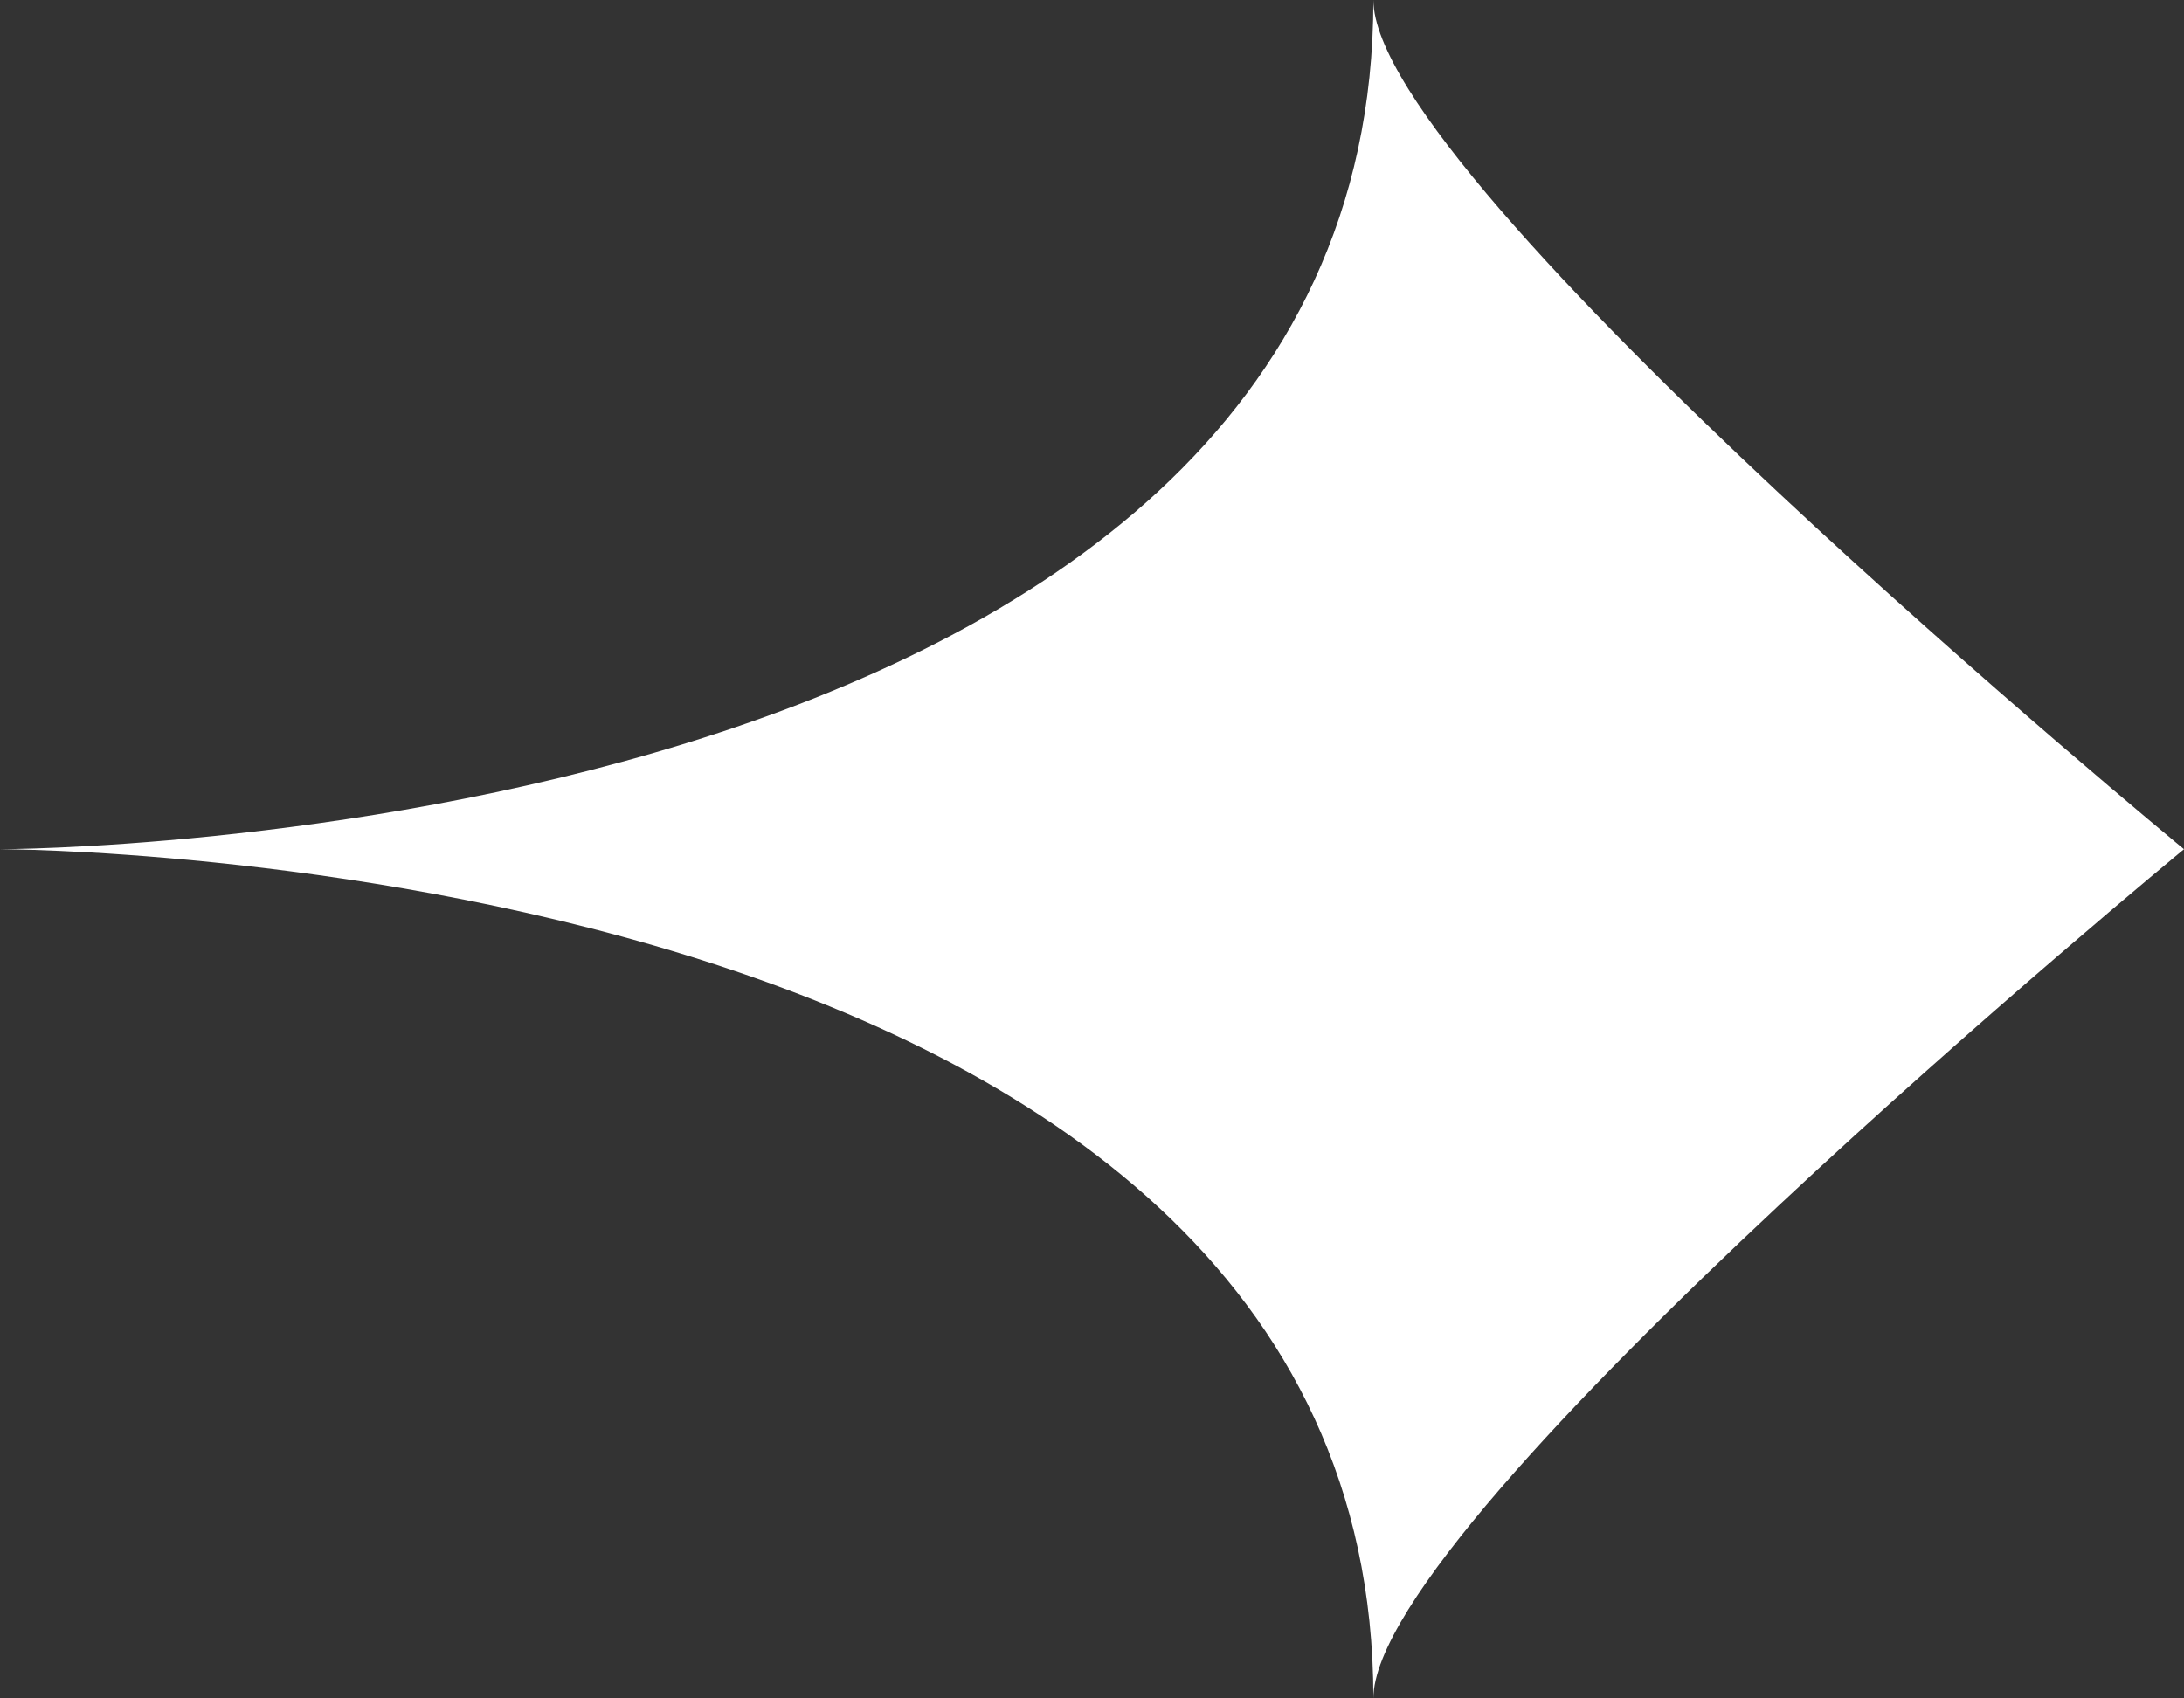 <svg xmlns="http://www.w3.org/2000/svg" width="18" height="14" viewBox="0 0 18 14"><rect x="0" y="0" width="18" height="14" fill="#333333" stroke="none"/><path d="M11.319 0C11.319 7 0 7 0 7s11.319 0 11.319 7c0-1.5 6.681-7 6.681-7s-6.681-5.5-6.681-7" fill="#fff"/></svg>